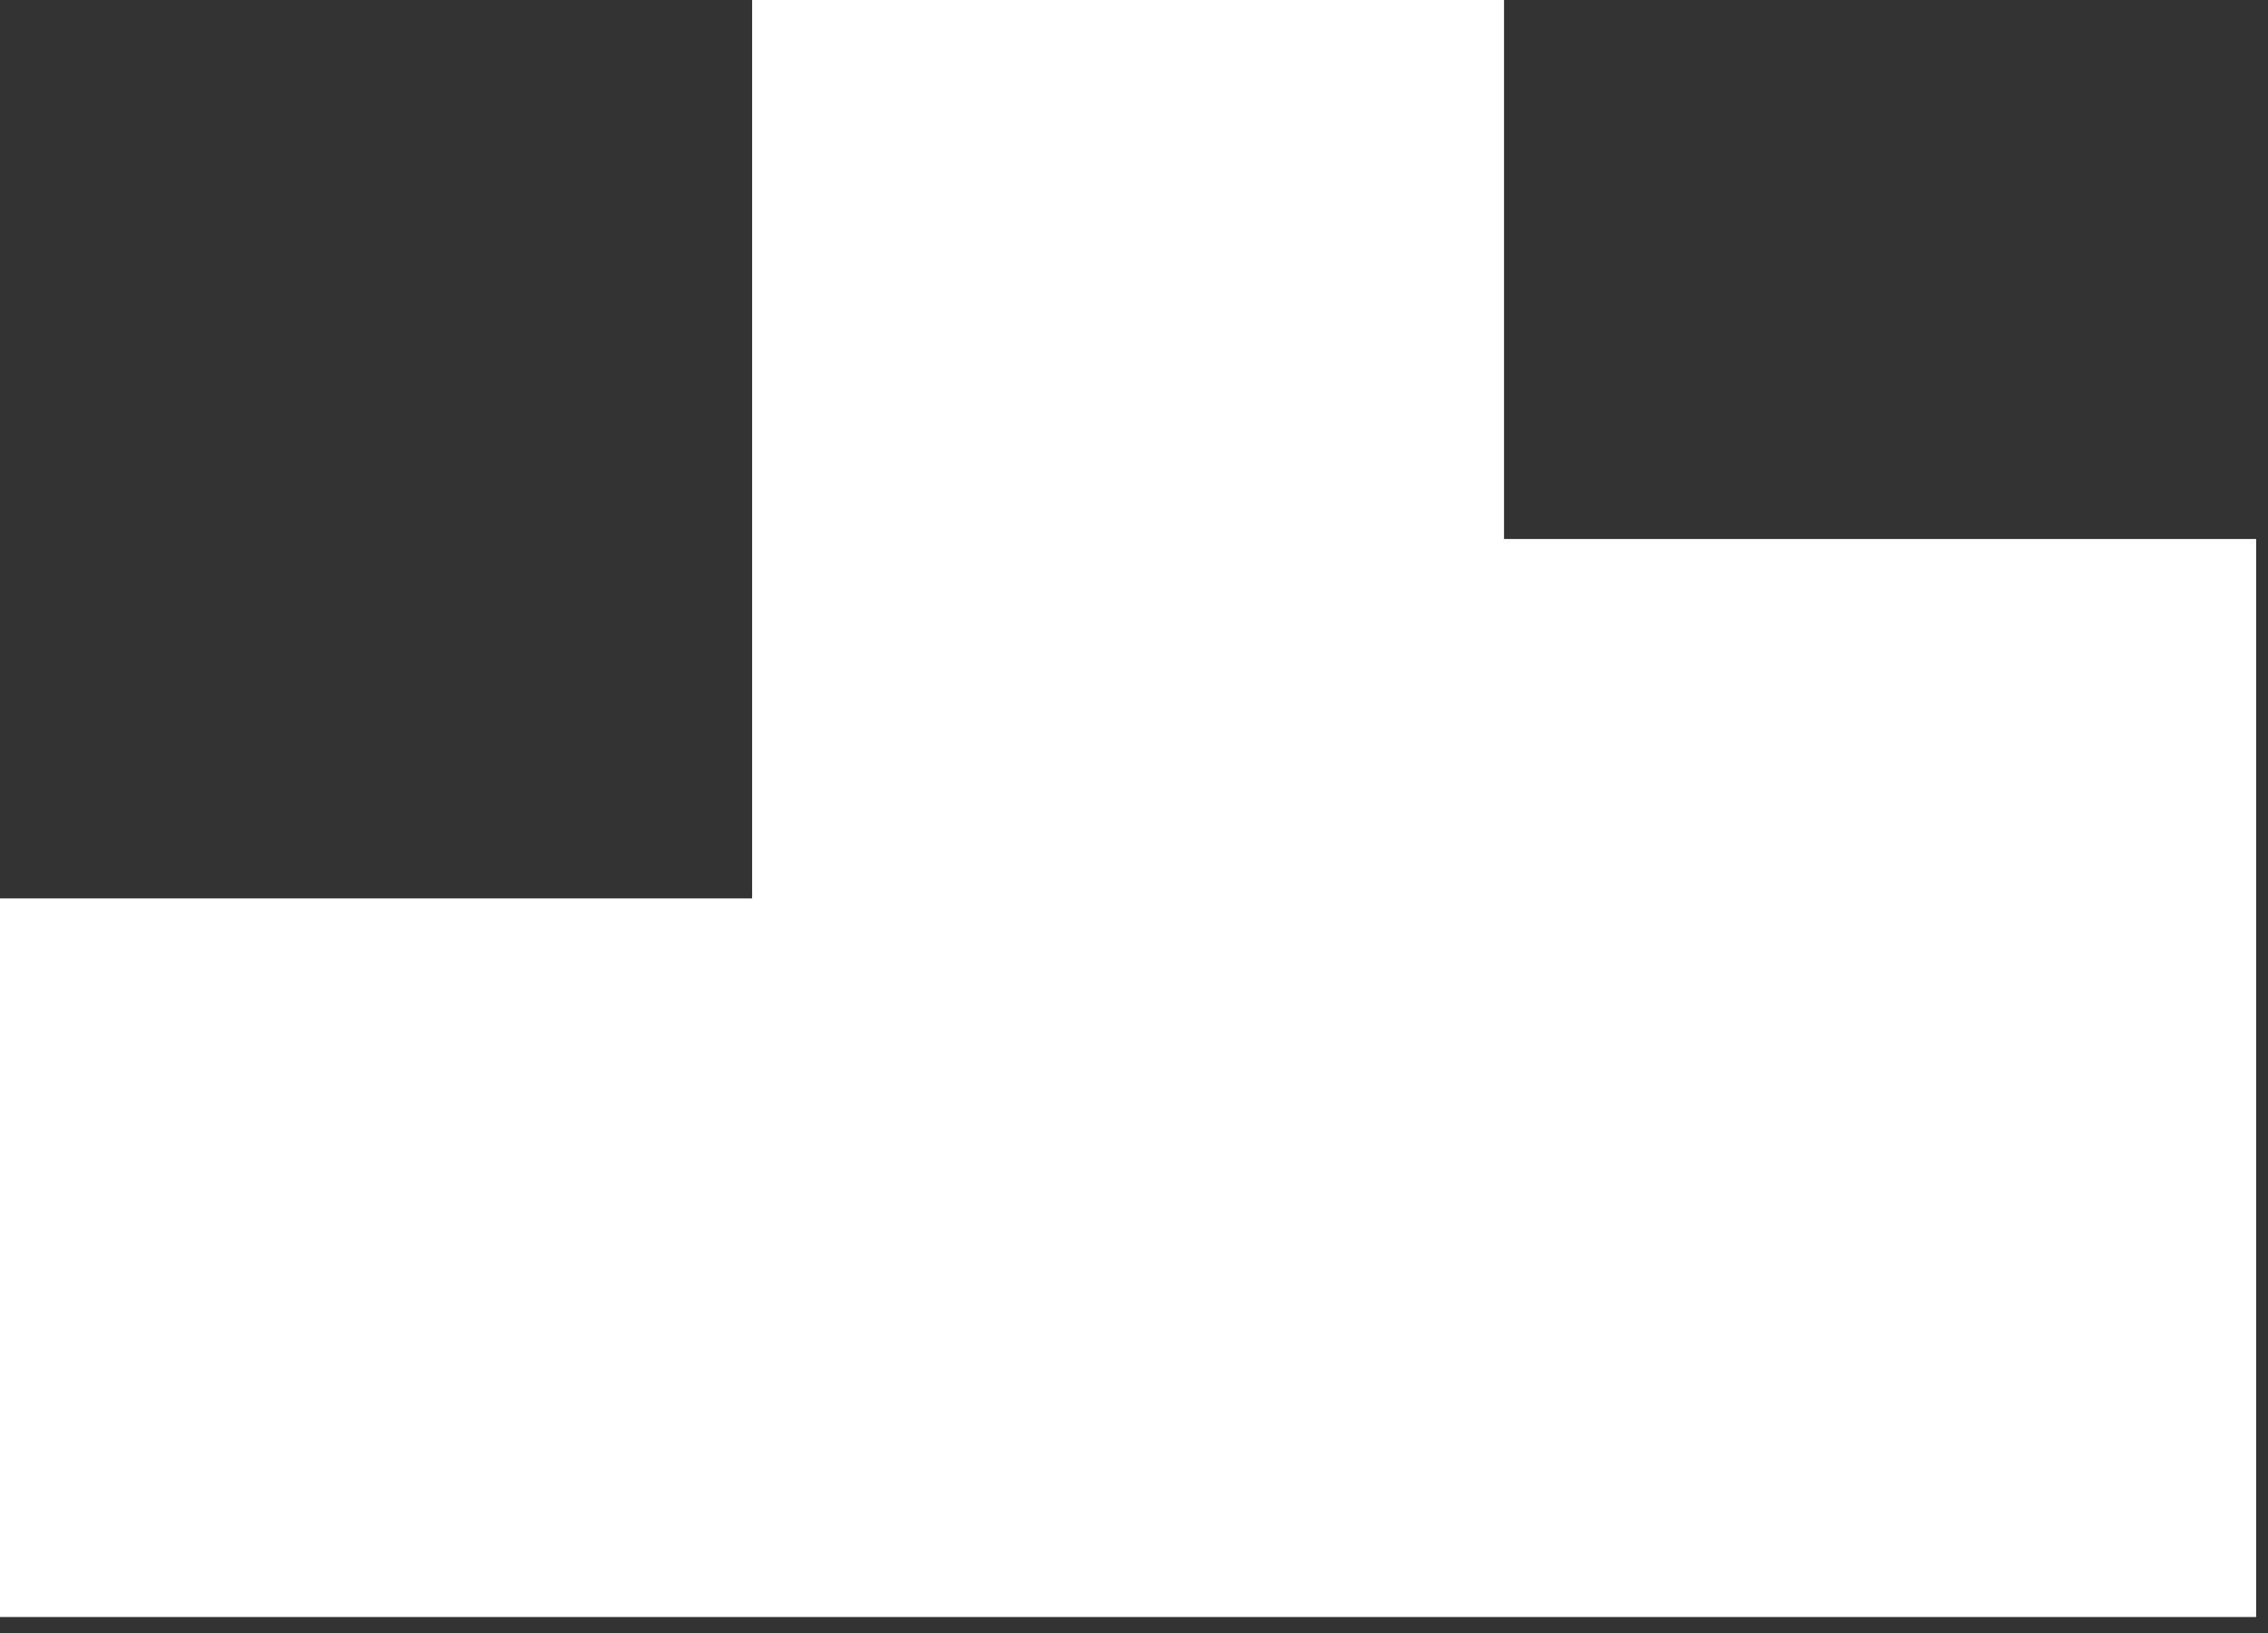 <svg width="125" height="90" viewBox="0 0 125 90" fill="none" xmlns="http://www.w3.org/2000/svg">
<rect x="0" y="0" width="125" height="90" fill="#333333" stroke="none"/>
<path d="M82.894 0H41.453V49.515H0V89.119H41.453H82.894H124.346V29.706H82.894V0Z" fill="white"/>
</svg>
